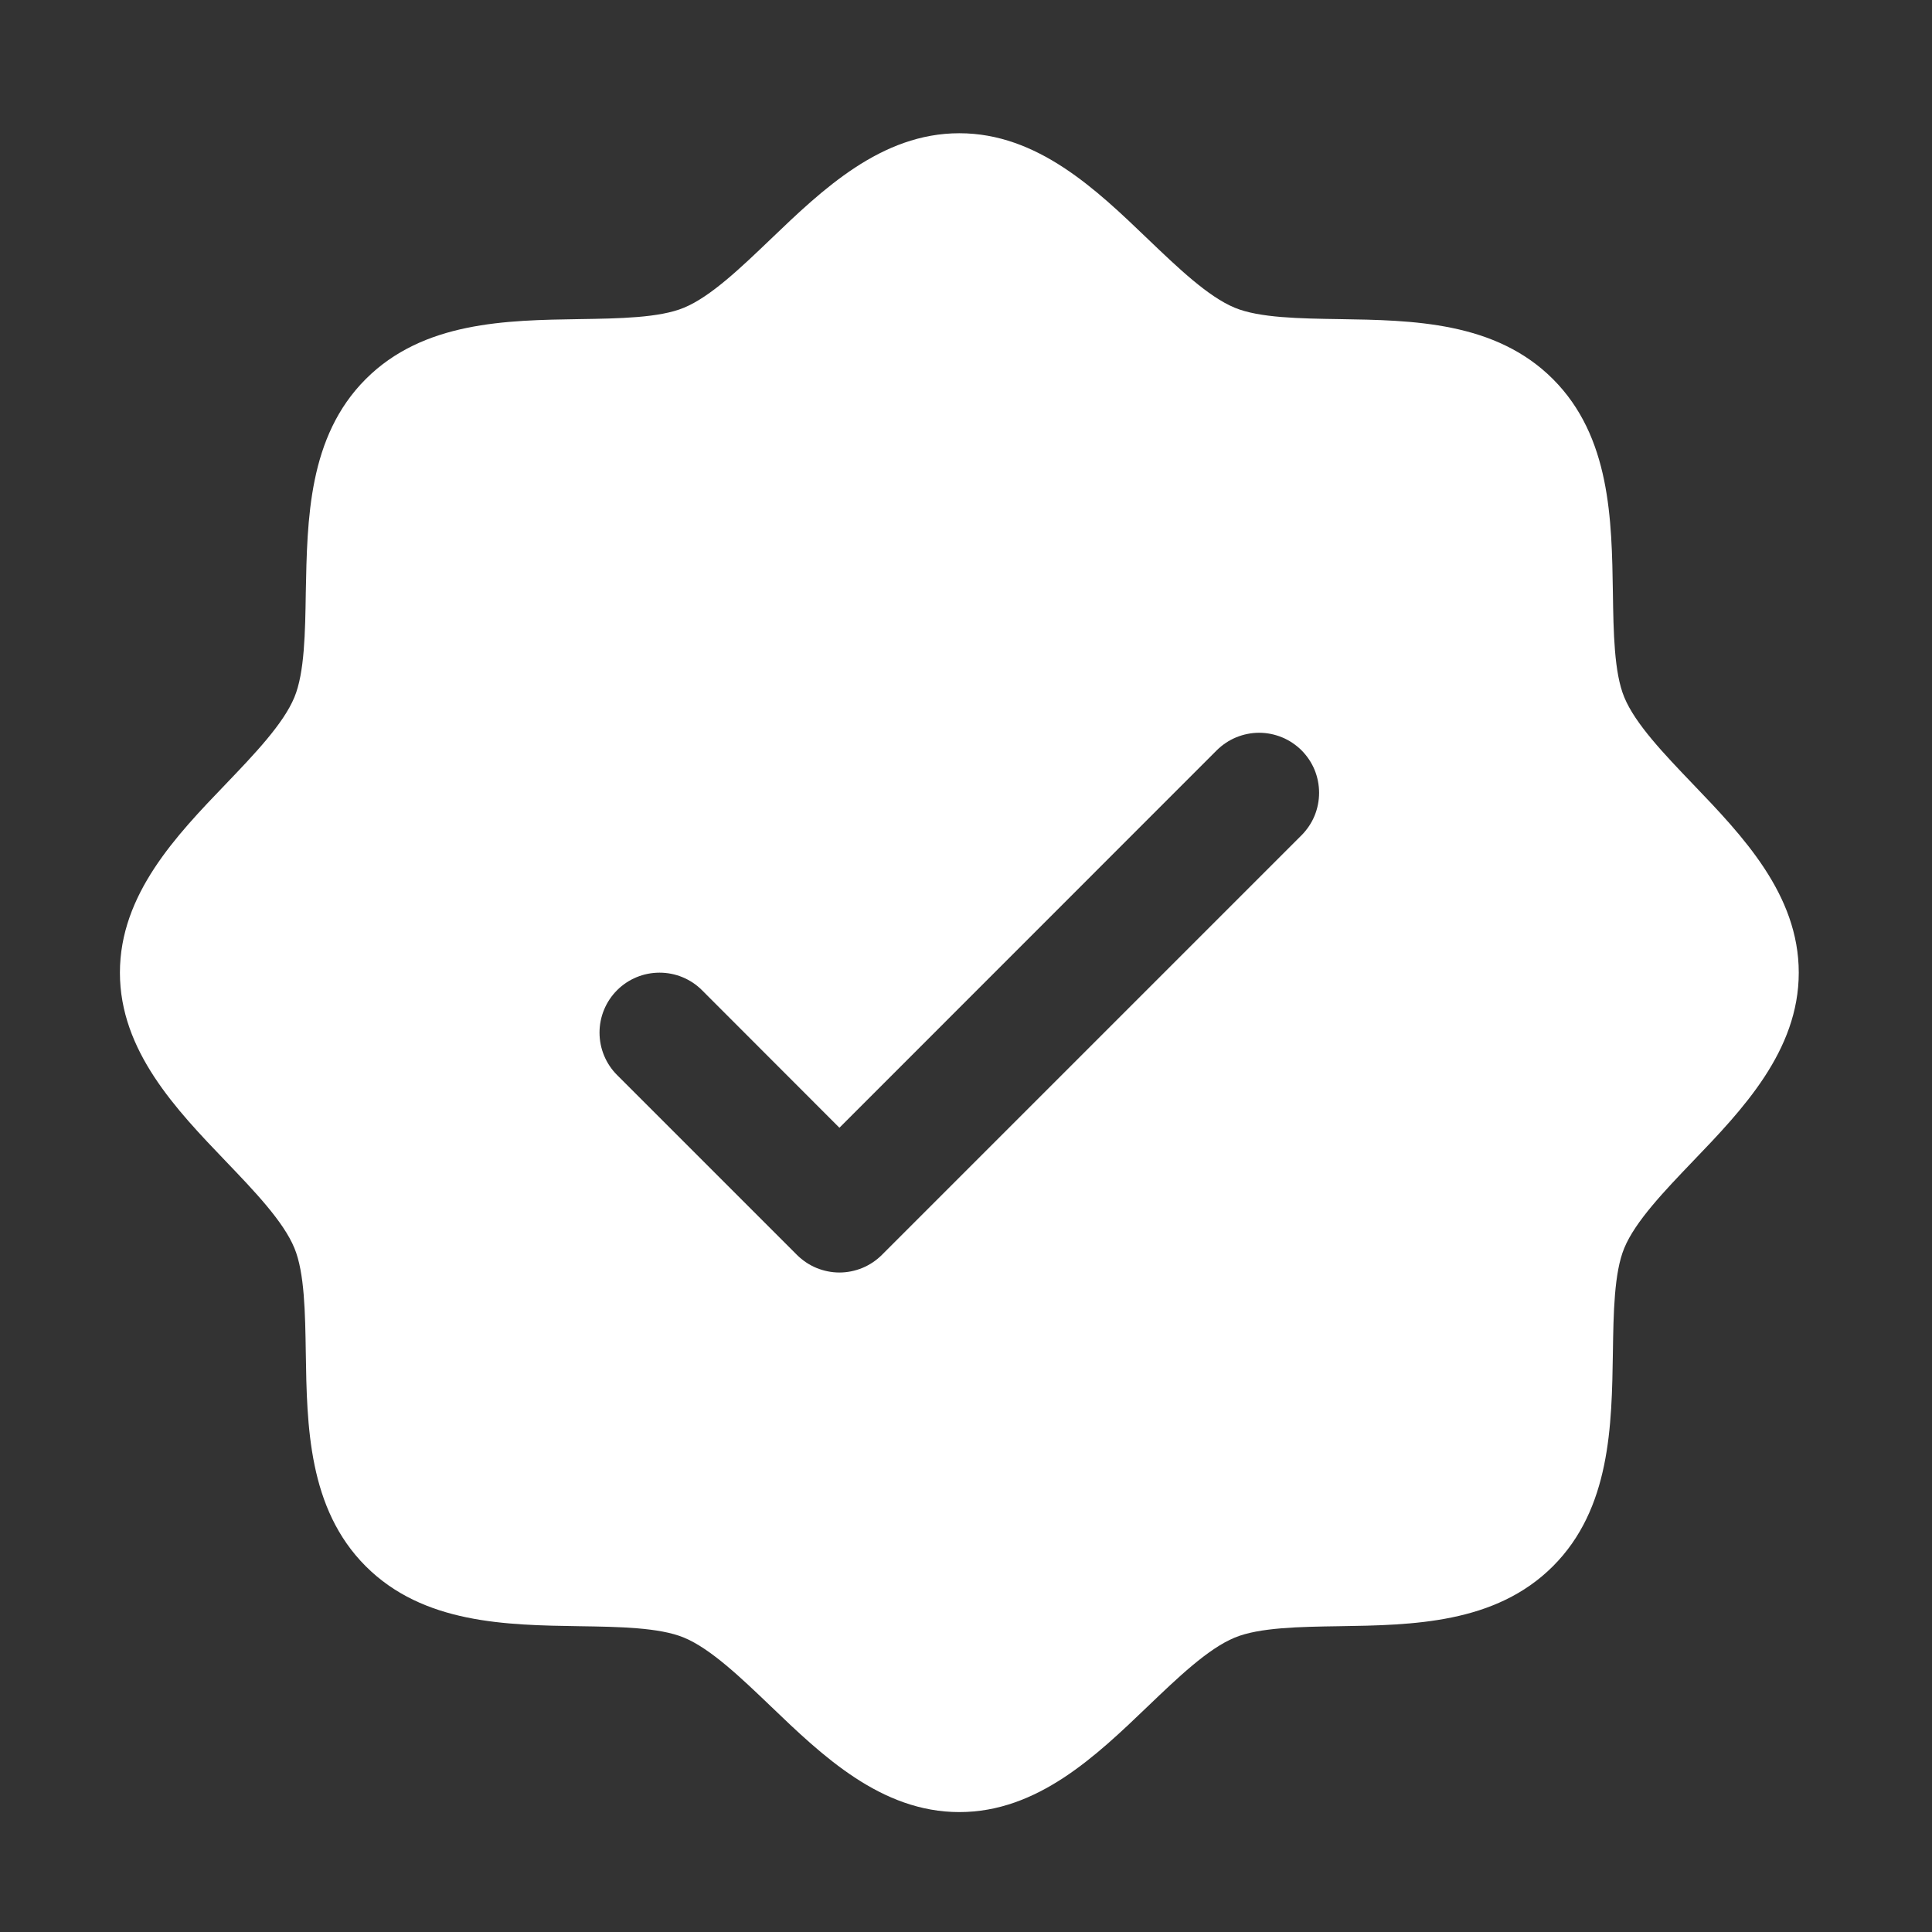 <svg width="29" height="29" viewBox="0 0 29 29" fill="none" xmlns="http://www.w3.org/2000/svg">
<rect x="0" y="0" width="29" height="29" fill="#333333" stroke="none"/>
<path d="M25.409 11.767C24.985 11.324 24.546 10.867 24.381 10.466C24.228 10.098 24.219 9.488 24.21 8.897C24.193 7.799 24.175 6.555 23.31 5.69C22.445 4.825 21.201 4.807 20.103 4.79C19.512 4.781 18.902 4.772 18.534 4.619C18.134 4.454 17.676 4.015 17.233 3.591C16.456 2.845 15.575 2 14.4 2C13.226 2 12.345 2.845 11.567 3.591C11.124 4.015 10.667 4.454 10.266 4.619C9.9 4.772 9.288 4.781 8.697 4.79C7.599 4.807 6.355 4.825 5.49 5.69C4.625 6.555 4.612 7.799 4.59 8.897C4.581 9.488 4.572 10.098 4.419 10.466C4.254 10.866 3.815 11.324 3.391 11.767C2.645 12.543 1.8 13.425 1.8 14.6C1.8 15.774 2.645 16.655 3.391 17.433C3.815 17.876 4.254 18.333 4.419 18.734C4.572 19.102 4.581 19.712 4.59 20.303C4.607 21.401 4.625 22.645 5.49 23.51C6.355 24.375 7.599 24.393 8.697 24.41C9.288 24.419 9.898 24.428 10.266 24.581C10.666 24.746 11.124 25.185 11.567 25.609C12.344 26.355 13.226 27.2 14.4 27.2C15.575 27.2 16.455 26.355 17.233 25.609C17.676 25.185 18.133 24.746 18.534 24.581C18.902 24.428 19.512 24.419 20.103 24.41C21.201 24.393 22.445 24.375 23.31 23.51C24.175 22.645 24.193 21.401 24.21 20.303C24.219 19.712 24.228 19.102 24.381 18.734C24.546 18.334 24.985 17.876 25.409 17.433C26.155 16.657 27 15.774 27 14.6C27 13.425 26.155 12.545 25.409 11.767ZM19.537 12.537L13.237 18.837C13.153 18.92 13.054 18.987 12.945 19.032C12.835 19.077 12.718 19.101 12.6 19.101C12.482 19.101 12.365 19.077 12.255 19.032C12.146 18.987 12.047 18.92 11.963 18.837L9.263 16.137C9.094 15.968 8.999 15.739 8.999 15.5C8.999 15.261 9.094 15.032 9.263 14.863C9.432 14.694 9.661 14.6 9.9 14.6C10.139 14.6 10.368 14.694 10.537 14.863L12.6 16.928L18.263 11.263C18.347 11.18 18.446 11.113 18.555 11.068C18.665 11.023 18.782 10.999 18.9 10.999C19.018 10.999 19.135 11.023 19.245 11.068C19.354 11.113 19.453 11.18 19.537 11.263C19.62 11.347 19.687 11.446 19.732 11.555C19.777 11.665 19.8 11.782 19.8 11.9C19.8 12.018 19.777 12.135 19.732 12.245C19.687 12.354 19.62 12.453 19.537 12.537Z" fill="white"/>
</svg>

